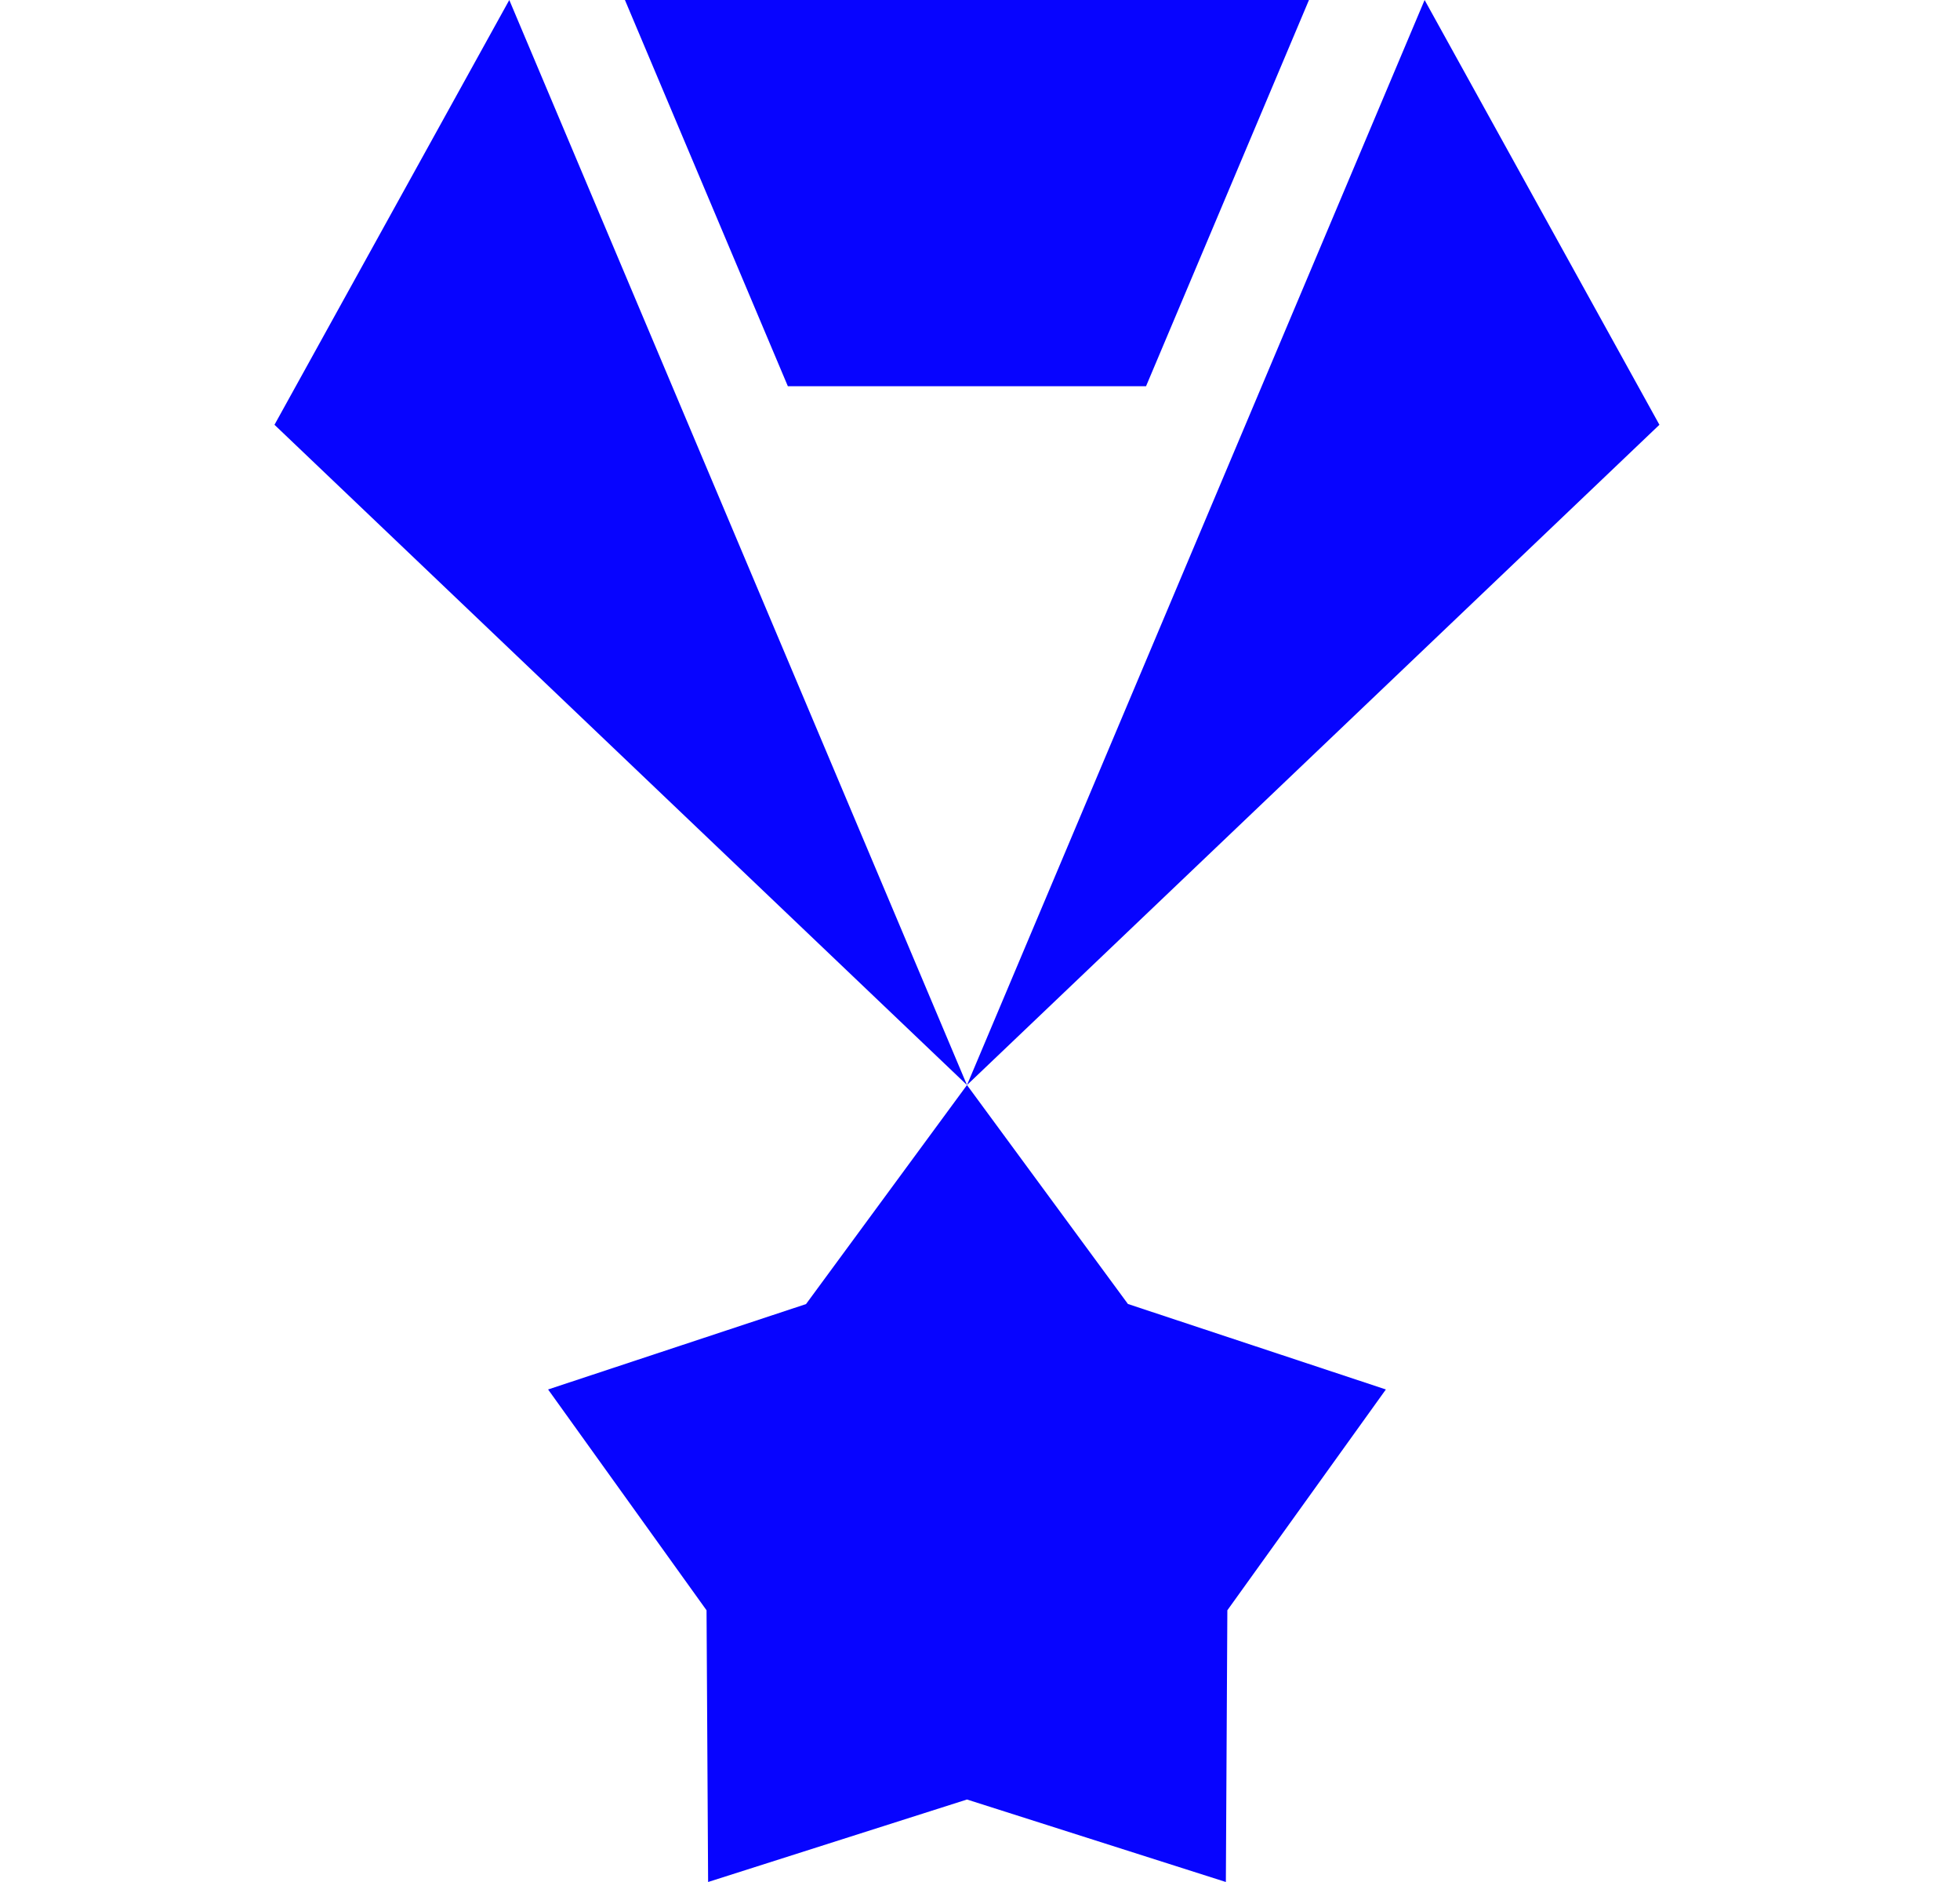 <svg width="25" height="24" viewBox="0 0 25 24" fill="none" xmlns="http://www.w3.org/2000/svg">
<g clip-path="url(#clip0_7124_51843)">
<path d="M15.636 24L12.334 22.948L9.032 24L9.012 20.535L6.991 17.719L10.281 16.63L12.334 13.837L14.387 16.629L17.677 17.719L15.655 20.535L15.636 24Z" fill="#0704FF"/>
<path d="M6.496 0L12.334 13.837L3.501 5.417L6.496 0Z" fill="#0704FF"/>
<path d="M10.049 4.925H14.618L16.696 0H7.971L10.049 4.925Z" fill="#0704FF"/>
<path d="M18.171 0L12.334 13.837L21.166 5.417L18.171 0Z" fill="#0704FF"/>
</g>
<defs>
<clipPath id="clip0_7124_51843">
<rect width="24" height="24" fill="white" transform="translate(0.333)"/>
</clipPath>
</defs>
</svg>
